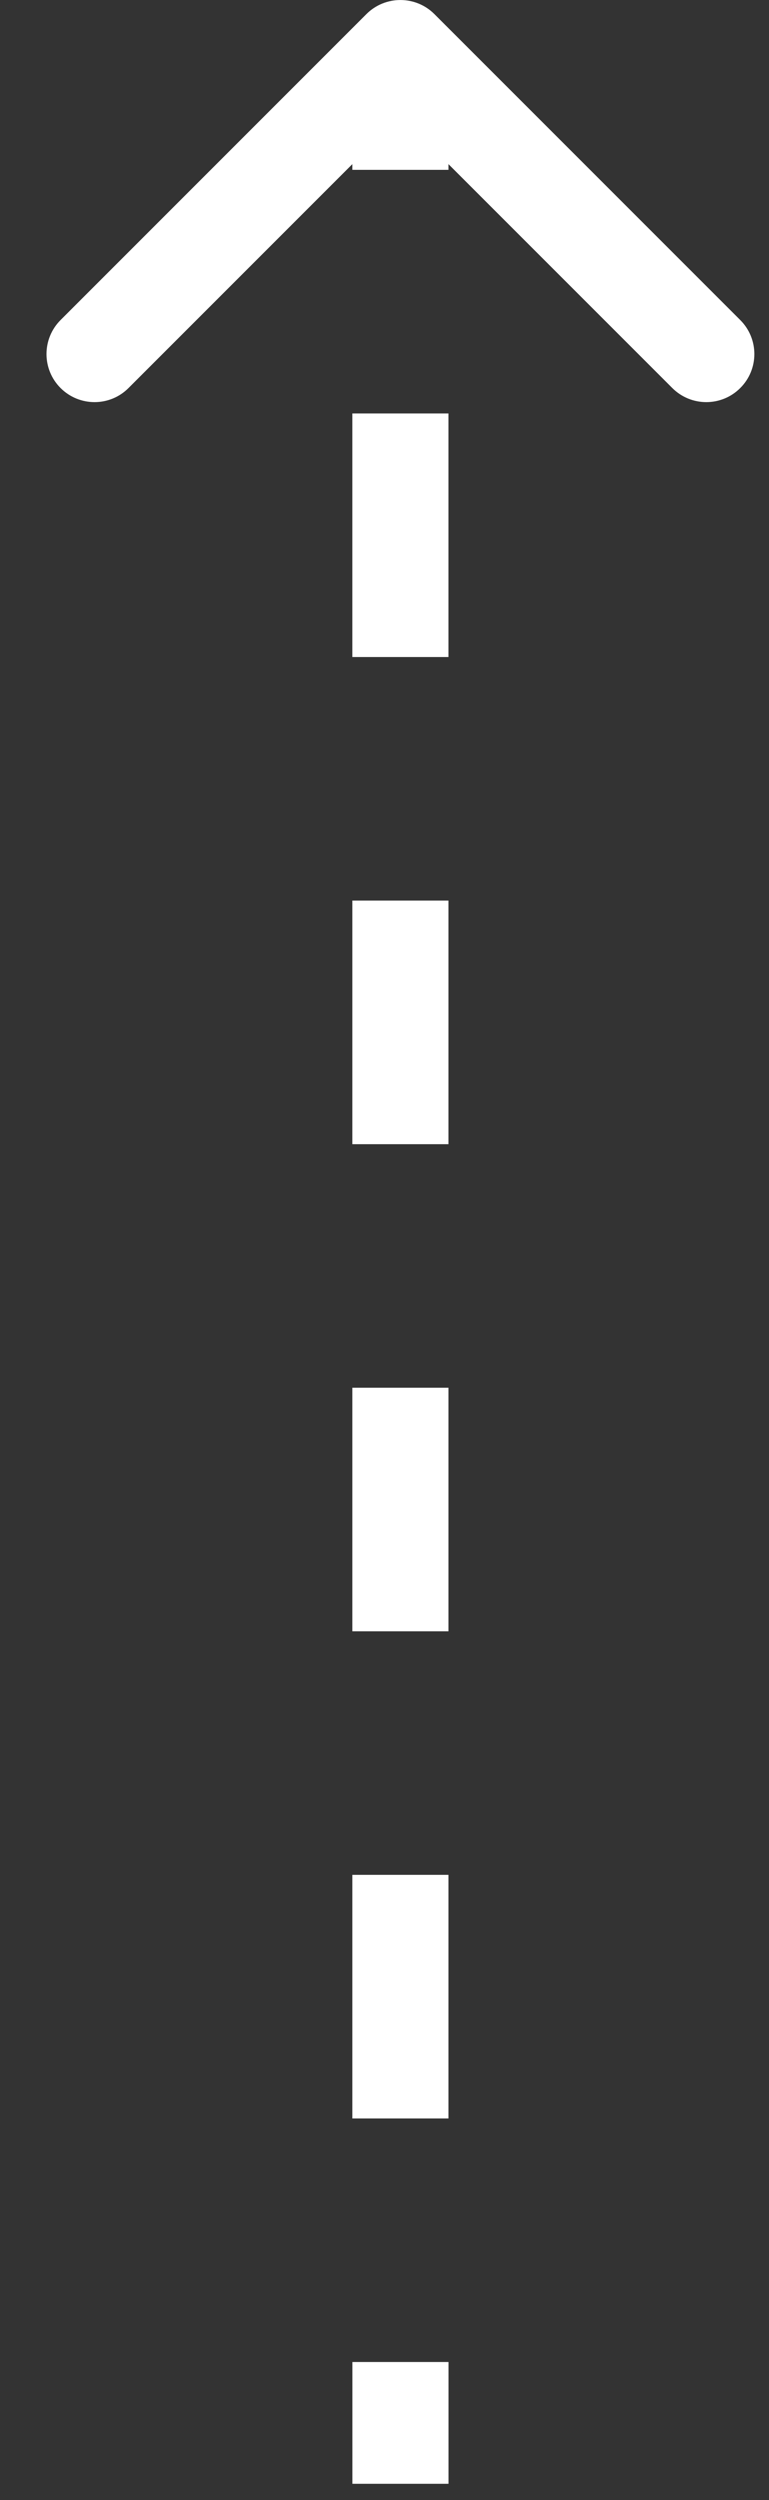 <?xml version="1.0" encoding="UTF-8"?> <svg xmlns="http://www.w3.org/2000/svg" width="16" height="52" viewBox="0 0 16 52" fill="none"><rect x="0" y="0" width="16" height="52" fill="#333333" stroke="none"/> <path d="M7.977 0.647C8.173 0.451 8.489 0.451 8.685 0.647L11.867 3.829C12.062 4.024 12.062 4.34 11.867 4.536C11.671 4.731 11.355 4.731 11.159 4.536L8.331 1.707L5.503 4.536C5.307 4.731 4.991 4.731 4.796 4.536C4.6 4.341 4.6 4.024 4.796 3.829L7.977 0.647ZM7.832 51.663L7.832 49.13L8.832 49.13L8.832 51.663L7.832 51.663ZM7.831 44.064L7.831 38.997L8.831 38.997L8.831 44.064L7.831 44.064ZM7.831 33.931L7.831 28.865L8.831 28.865L8.831 33.931L7.831 33.931ZM7.831 23.799L7.831 18.732L8.831 18.732L8.831 23.799L7.831 23.799ZM7.831 13.666L7.831 8.6L8.831 8.6L8.831 13.666L7.831 13.666ZM7.831 3.533L7.831 1L8.831 1L8.831 3.533L7.831 3.533ZM7.624 0.293C8.014 -0.097 8.648 -0.097 9.038 0.293L15.402 6.657C15.793 7.048 15.793 7.681 15.402 8.071C15.012 8.462 14.379 8.462 13.988 8.071L8.331 2.414L2.674 8.071C2.284 8.462 1.651 8.462 1.26 8.071C0.87 7.681 0.87 7.048 1.26 6.657L7.624 0.293ZM7.332 51.663L7.332 49.13L9.332 49.13L9.332 51.663L7.332 51.663ZM7.331 44.064L7.331 38.997L9.331 38.997L9.331 44.064L7.331 44.064ZM7.331 33.931L7.331 28.865L9.331 28.865L9.331 33.931L7.331 33.931ZM7.331 23.799L7.331 18.732L9.331 18.732L9.331 23.799L7.331 23.799ZM7.331 13.666L7.331 8.6L9.331 8.6L9.331 13.666L7.331 13.666ZM7.331 3.533L7.331 1L9.331 1L9.331 3.533L7.331 3.533Z" fill="white"></path> </svg> 